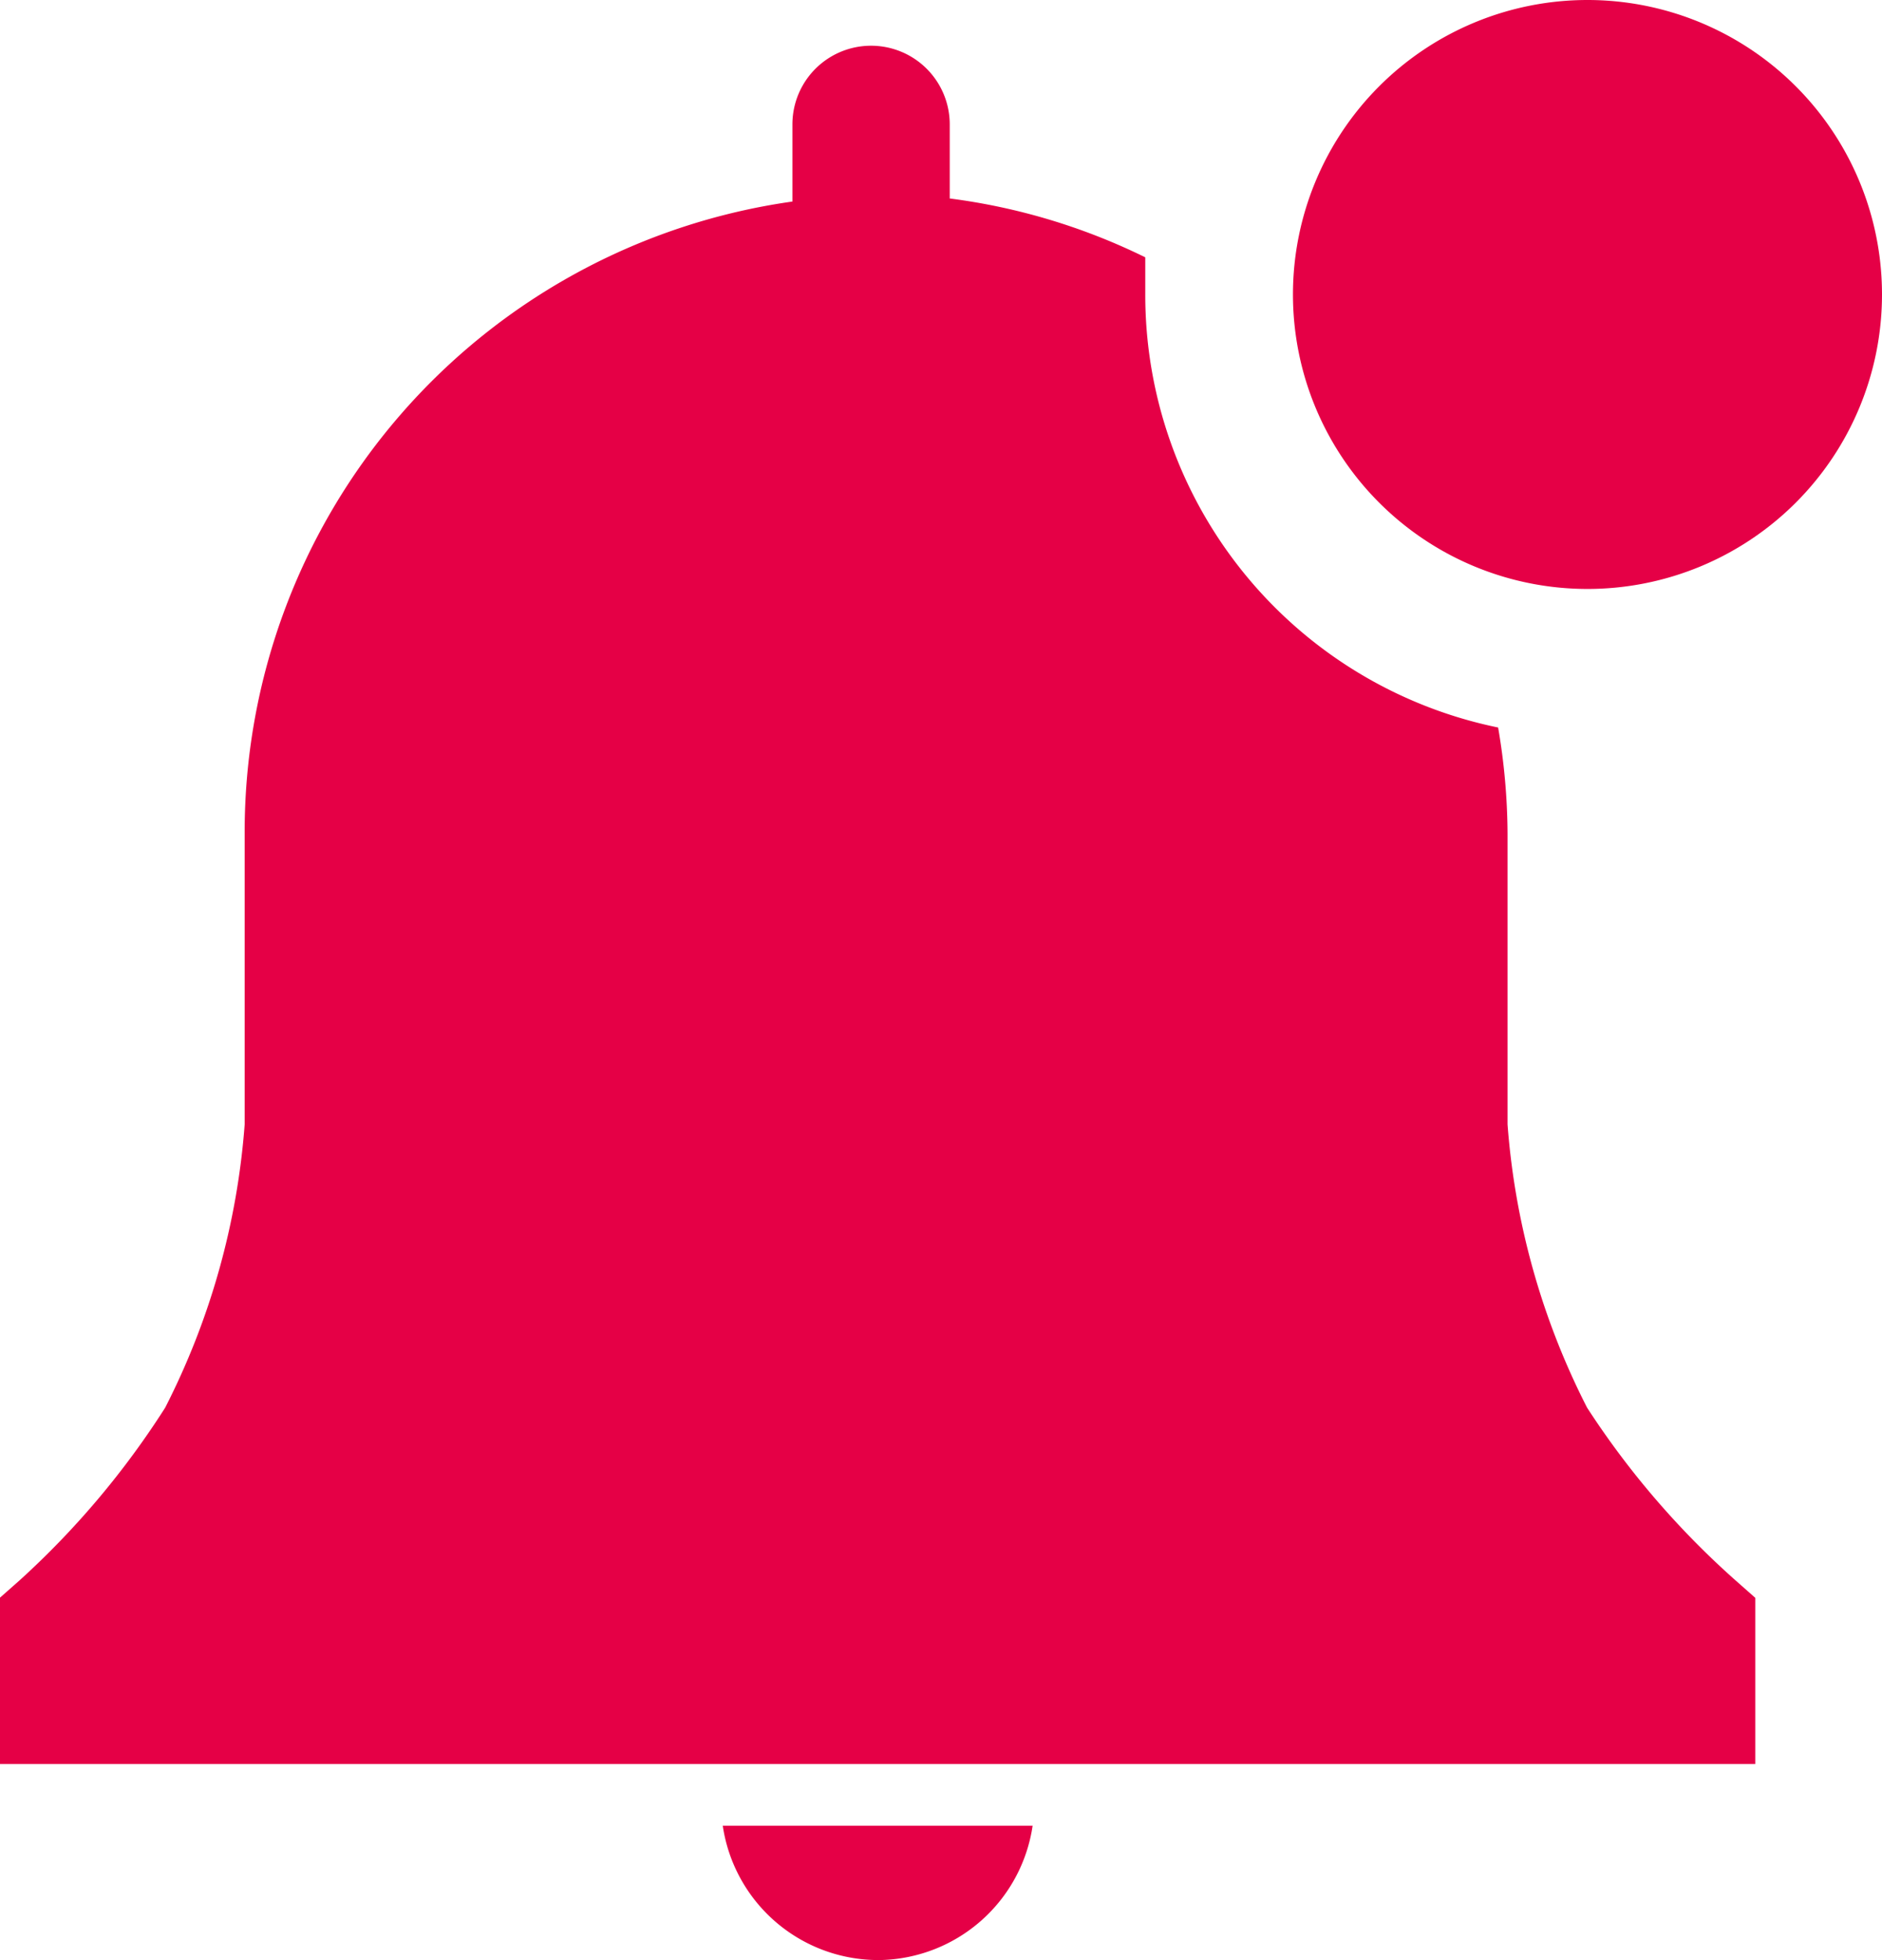 <svg xmlns="http://www.w3.org/2000/svg" width="17.777" height="18.517" viewBox="0 0 17.777 18.517">
  <g id="notification-solid-badged" transform="translate(0)">
    <path id="Tracé_56" data-name="Tracé 56" d="M16.811,33.269A1.486,1.486,0,0,0,18.247,32H15.32a1.486,1.486,0,0,0,1.491,1.269Z" transform="translate(-8.493 -14.752)" fill="#e50046"/>
    <path id="Tracé_57" data-name="Tracé 57" d="M19.63,16.439l-.189-.167a8,8,0,0,1-1.4-1.63,7.027,7.027,0,0,1-.751-2.676V9.217a6.076,6.076,0,0,0-.089-1,4.173,4.173,0,0,1-3.333-4.1V3.775a5.881,5.881,0,0,0-1.847-.556v-.7a.743.743,0,1,0-1.486,0v.729a6.015,6.015,0,0,0-5.174,5.97v2.749a7.027,7.027,0,0,1-.751,2.676,8.012,8.012,0,0,1-1.374,1.63l-.189.167v1.569H19.63Z" transform="translate(-3.05 -1.344)" fill="#e50046"/>
    <path id="Tracé_58" data-name="Tracé 58" d="M30.564,3.782A2.782,2.782,0,1,1,27.782,1a2.782,2.782,0,0,1,2.782,2.782Z" transform="translate(-12.787 -1)" fill="#e50046"/>
  </g>
</svg>
